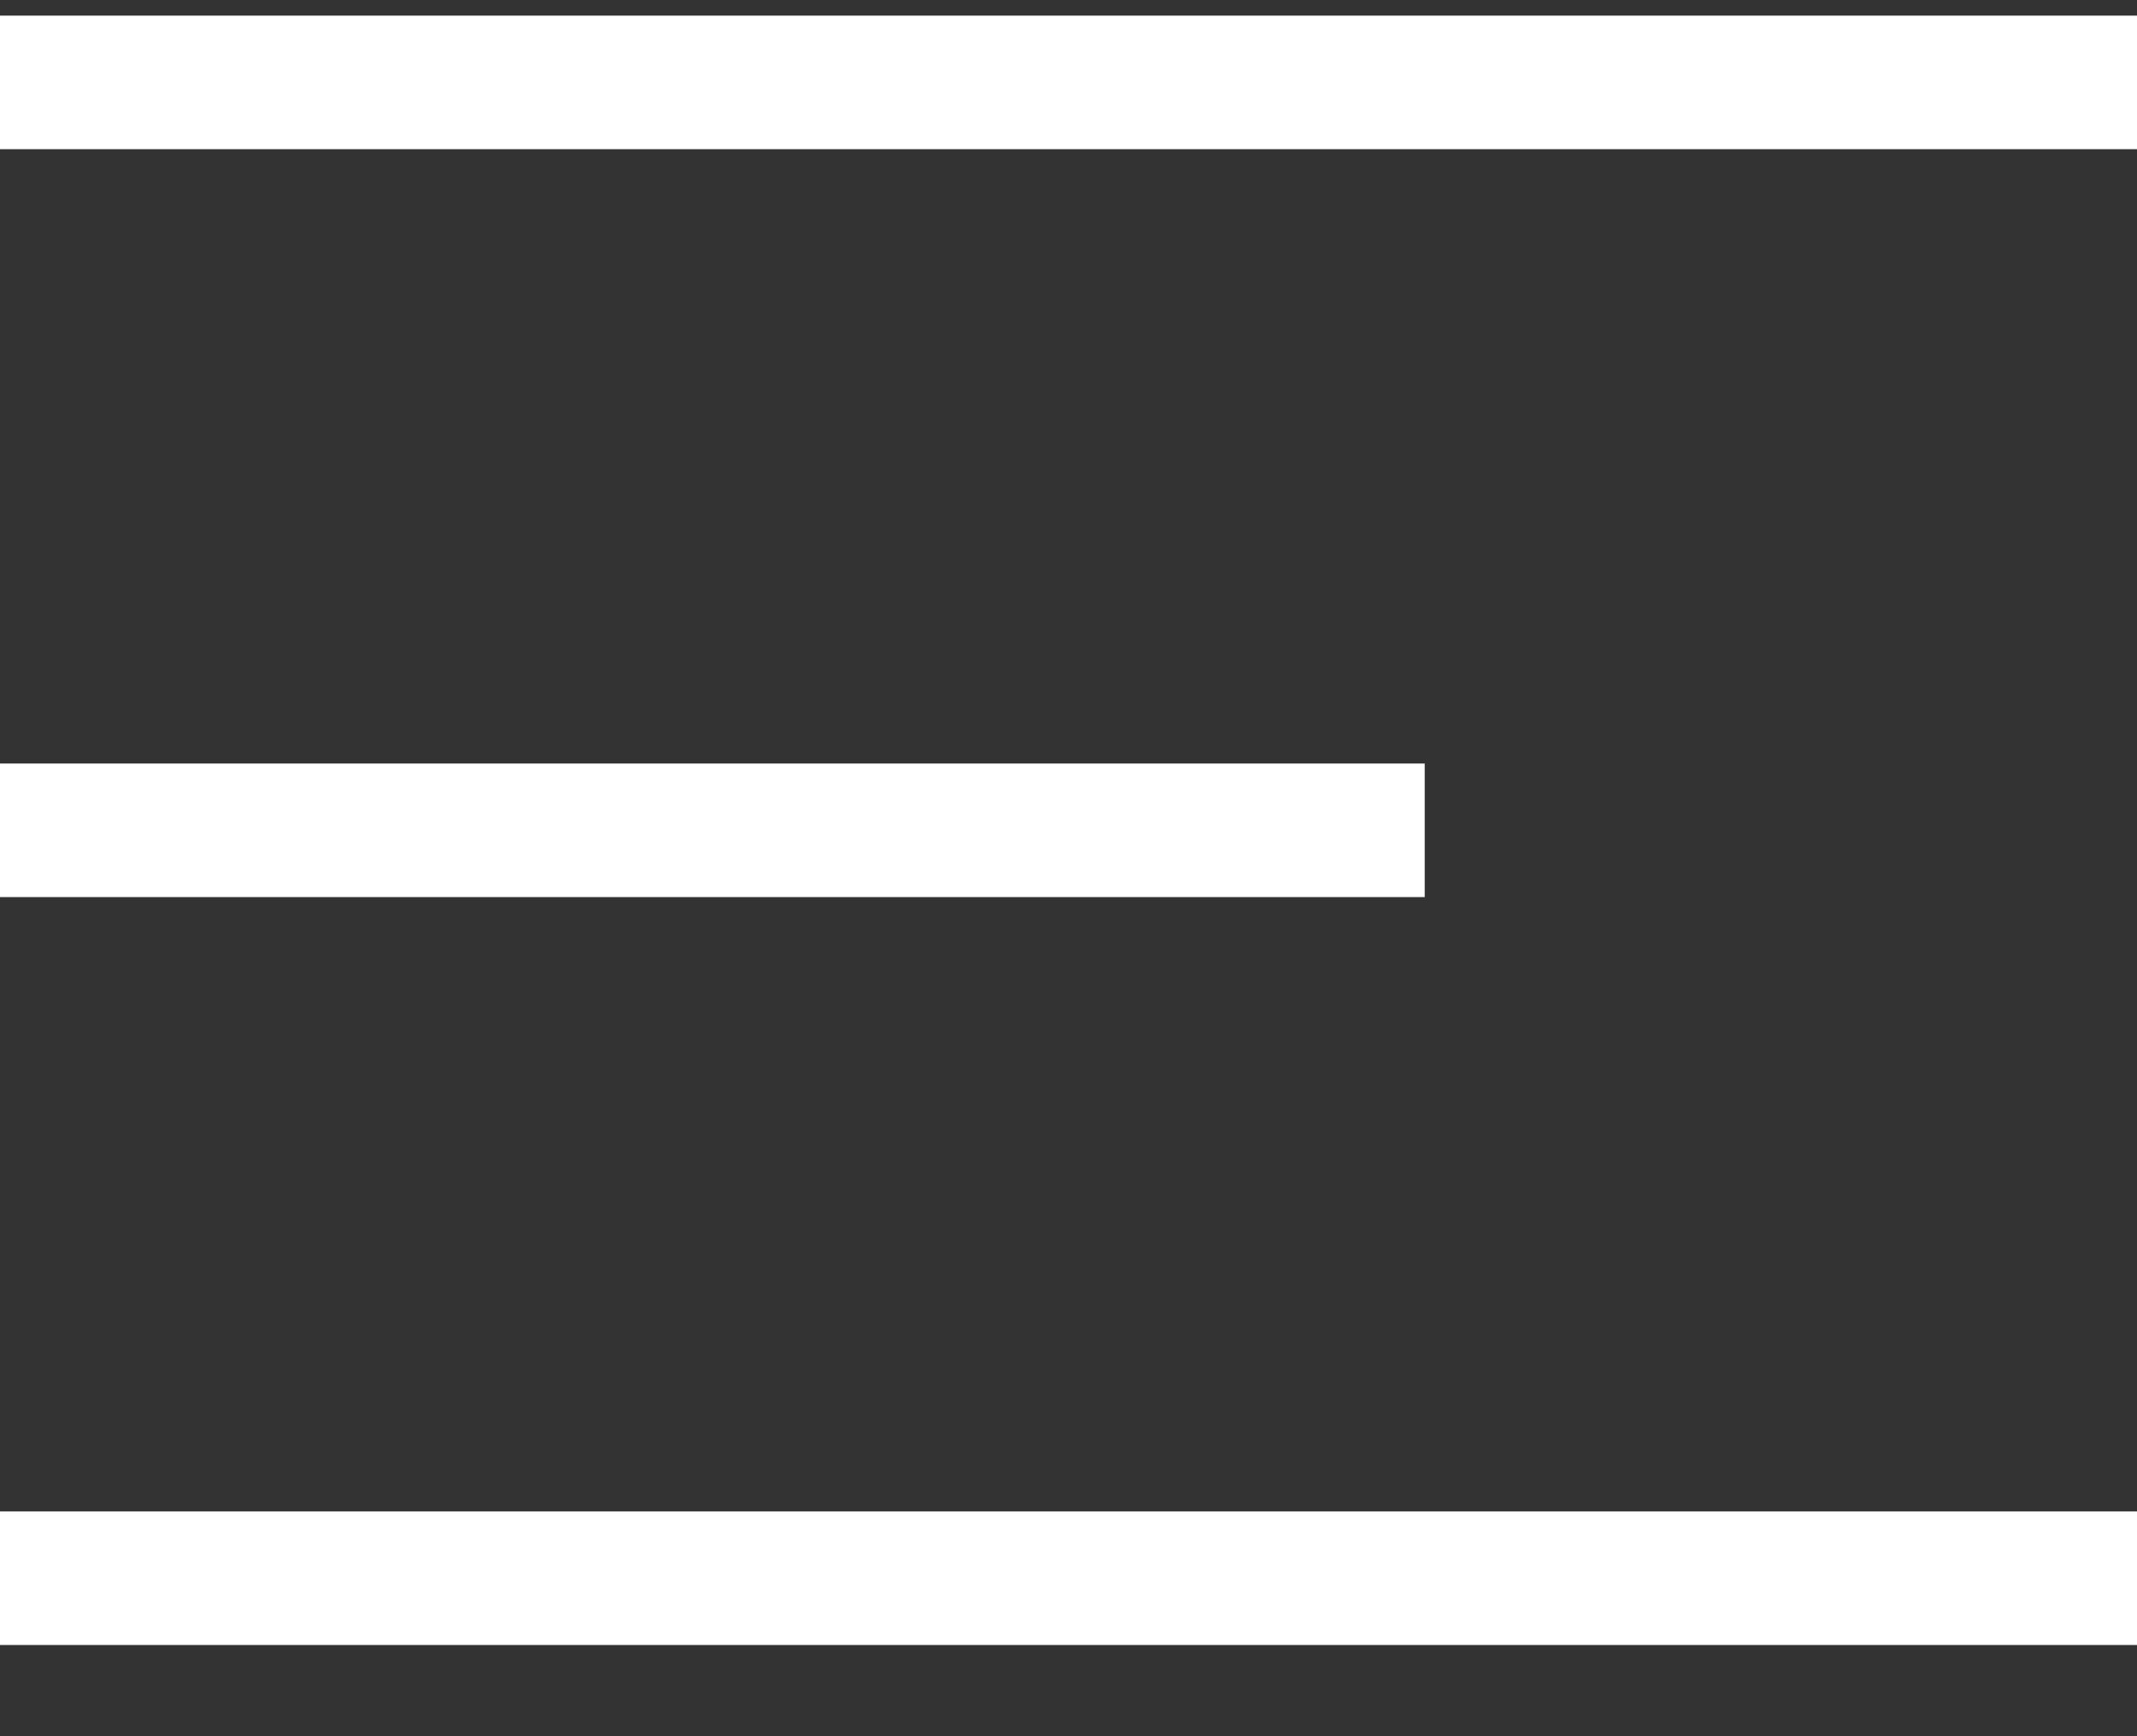 <svg xmlns="http://www.w3.org/2000/svg" width="16" height="13" viewBox="0 0 16 13">
    <rect x="0" y="0" width="16" height="13" fill="#333333" stroke="none"/>
    <g fill="none" fill-rule="evenodd" stroke="#FFF">
        <path d="M0 6.217h10.667M0 11.817h16M0 .617h16"/>
    </g>
</svg>

